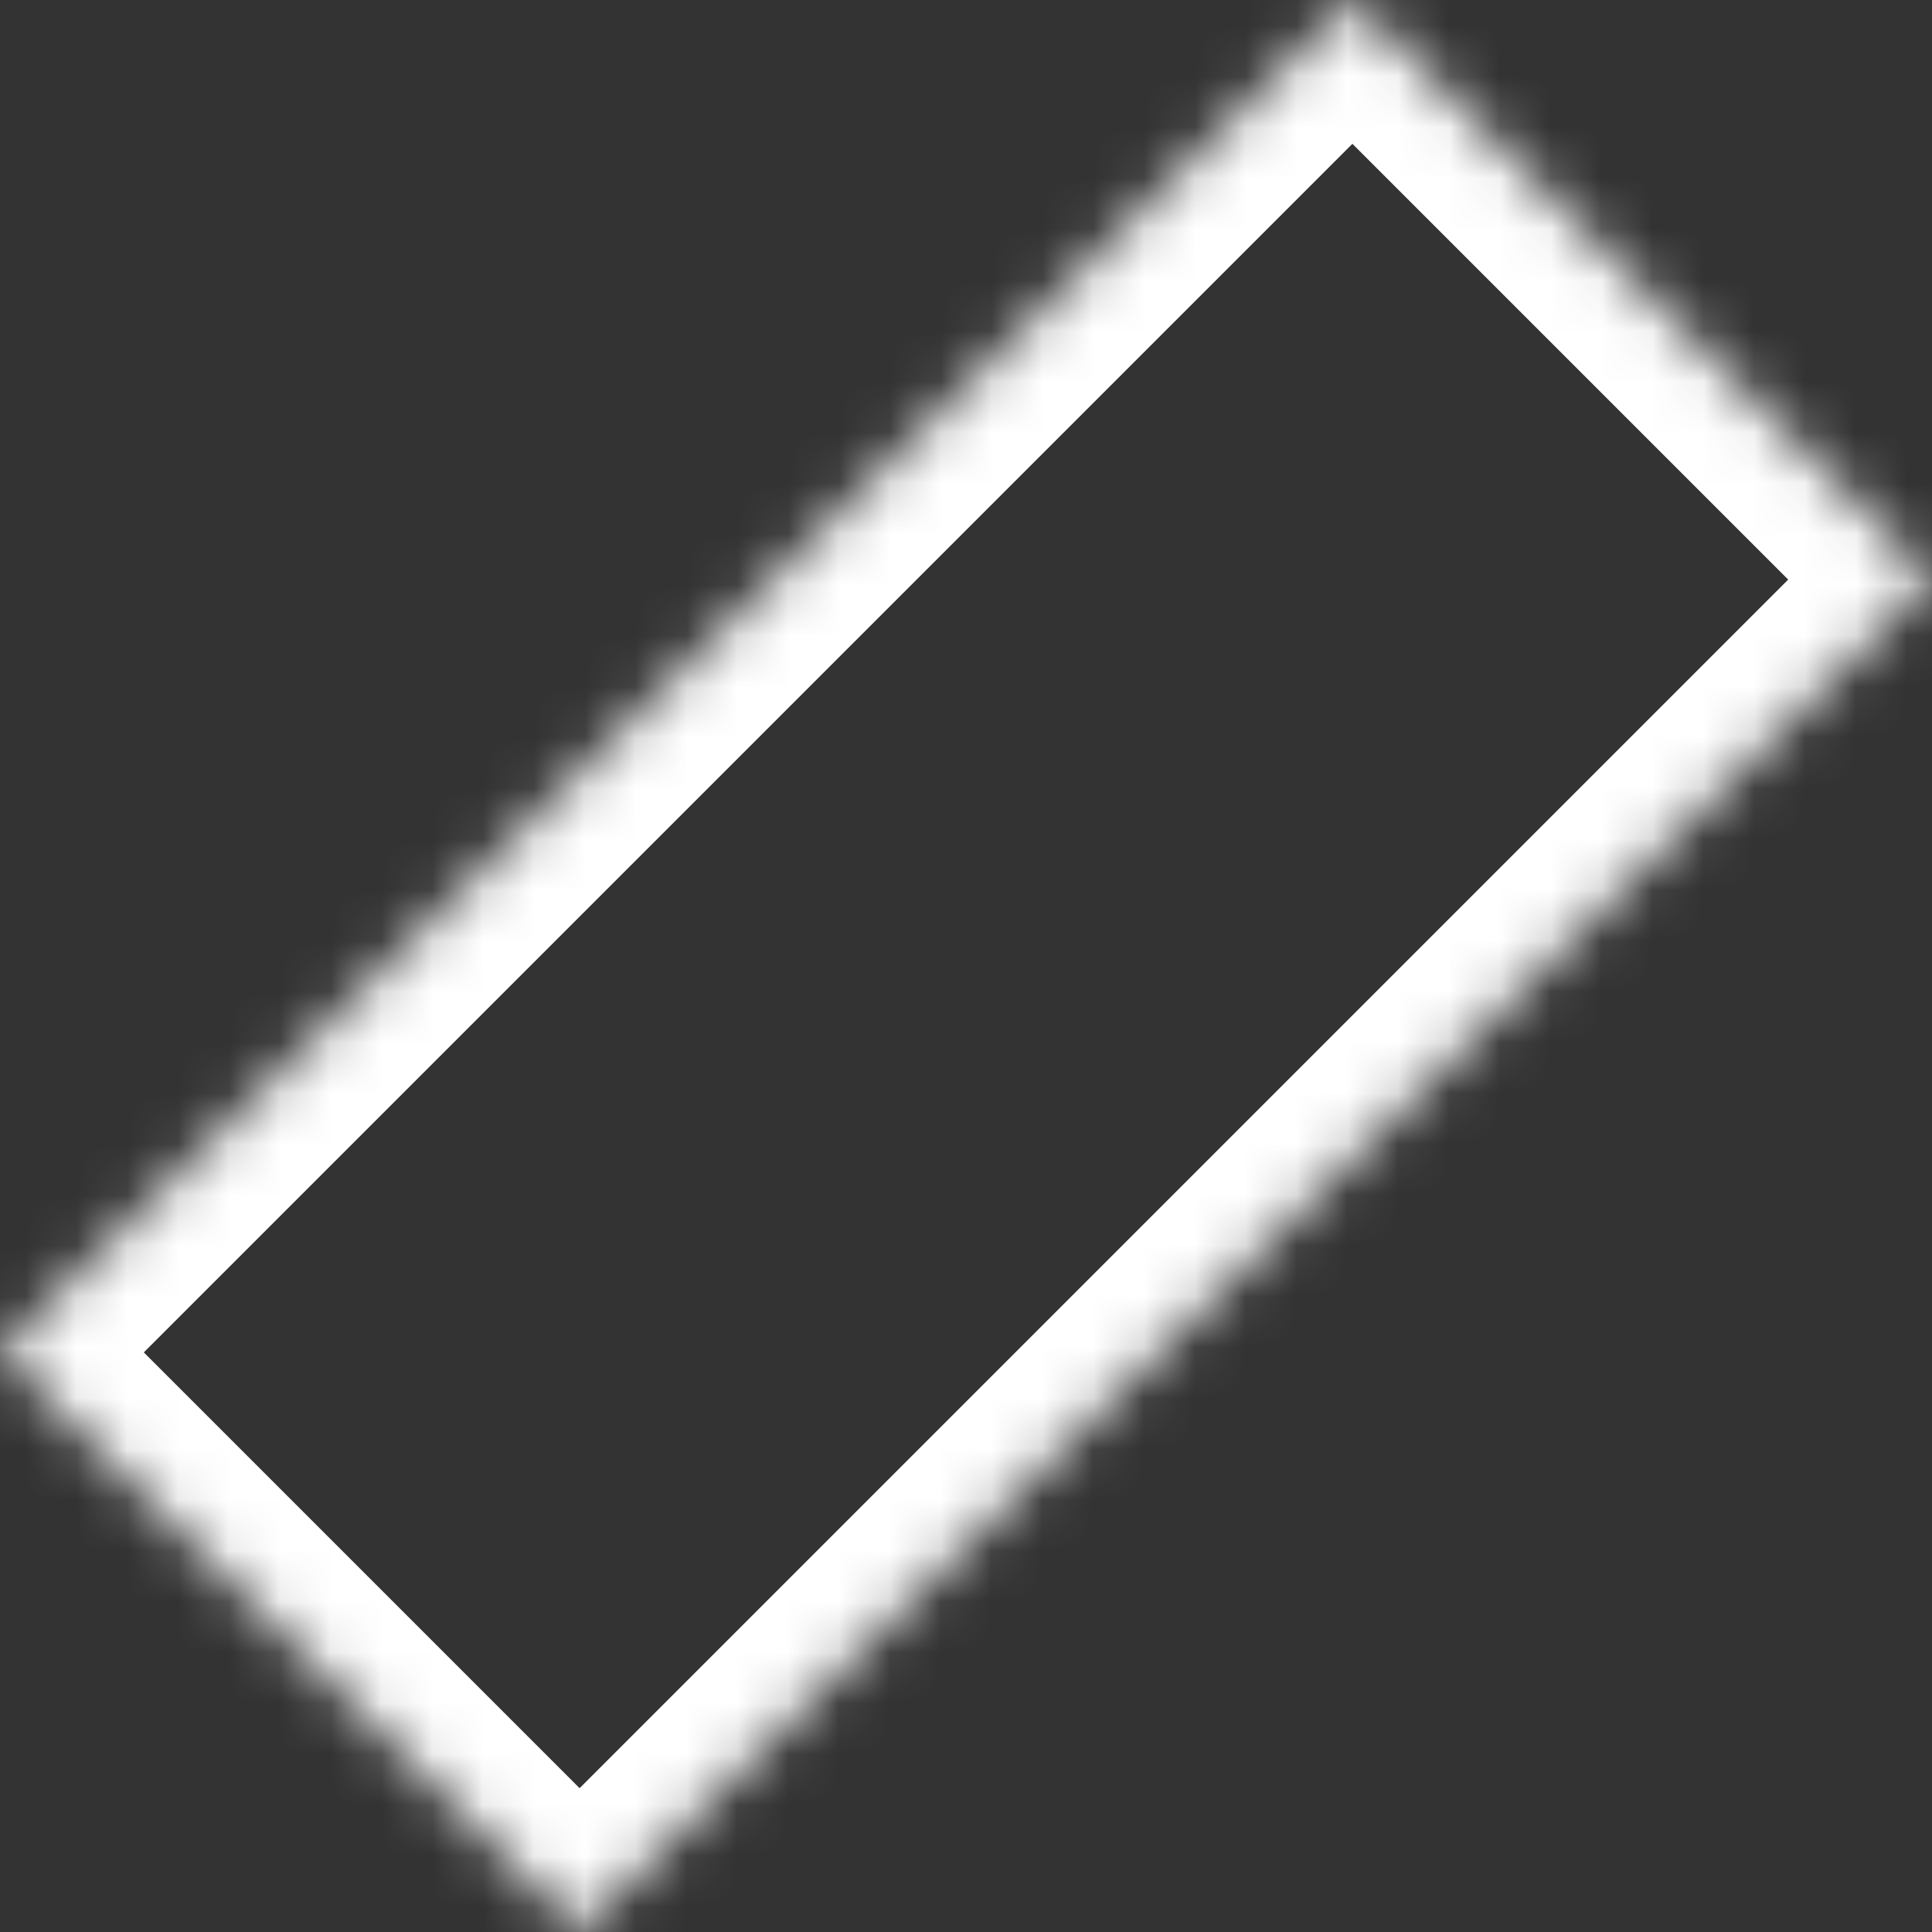 ﻿<?xml version="1.0" encoding="utf-8"?>
<svg version="1.1" xmlns:xlink="http://www.w3.org/1999/xlink" width="38px" height="38px" xmlns="http://www.w3.org/2000/svg">
  <rect width="100%" height="100%" fill="#333333" stroke="none"/>
  <defs>
    <mask fill="white" id="clip100">
      <path d="M 11.4 38  L 0 26.6  L 26.6 0  L 38 11.4  L 11.4 38  Z " fill-rule="evenodd" />
    </mask>
  </defs>
  <g transform="matrix(1 0 0 1 -45 -45 )">
    <path d="M 11.4 38  L 0 26.6  L 26.6 0  L 38 11.4  L 11.4 38  Z " fill-rule="nonzero" fill="#ffffff" stroke="none" fill-opacity="0" transform="matrix(1 0 0 1 45 45 )" />
    <path d="M 11.4 38  L 0 26.6  L 26.6 0  L 38 11.4  L 11.4 38  Z " stroke-width="4" stroke="#ffffff" fill="none" transform="matrix(1 0 0 1 45 45 )" mask="url(#clip100)" />
  </g>
</svg>